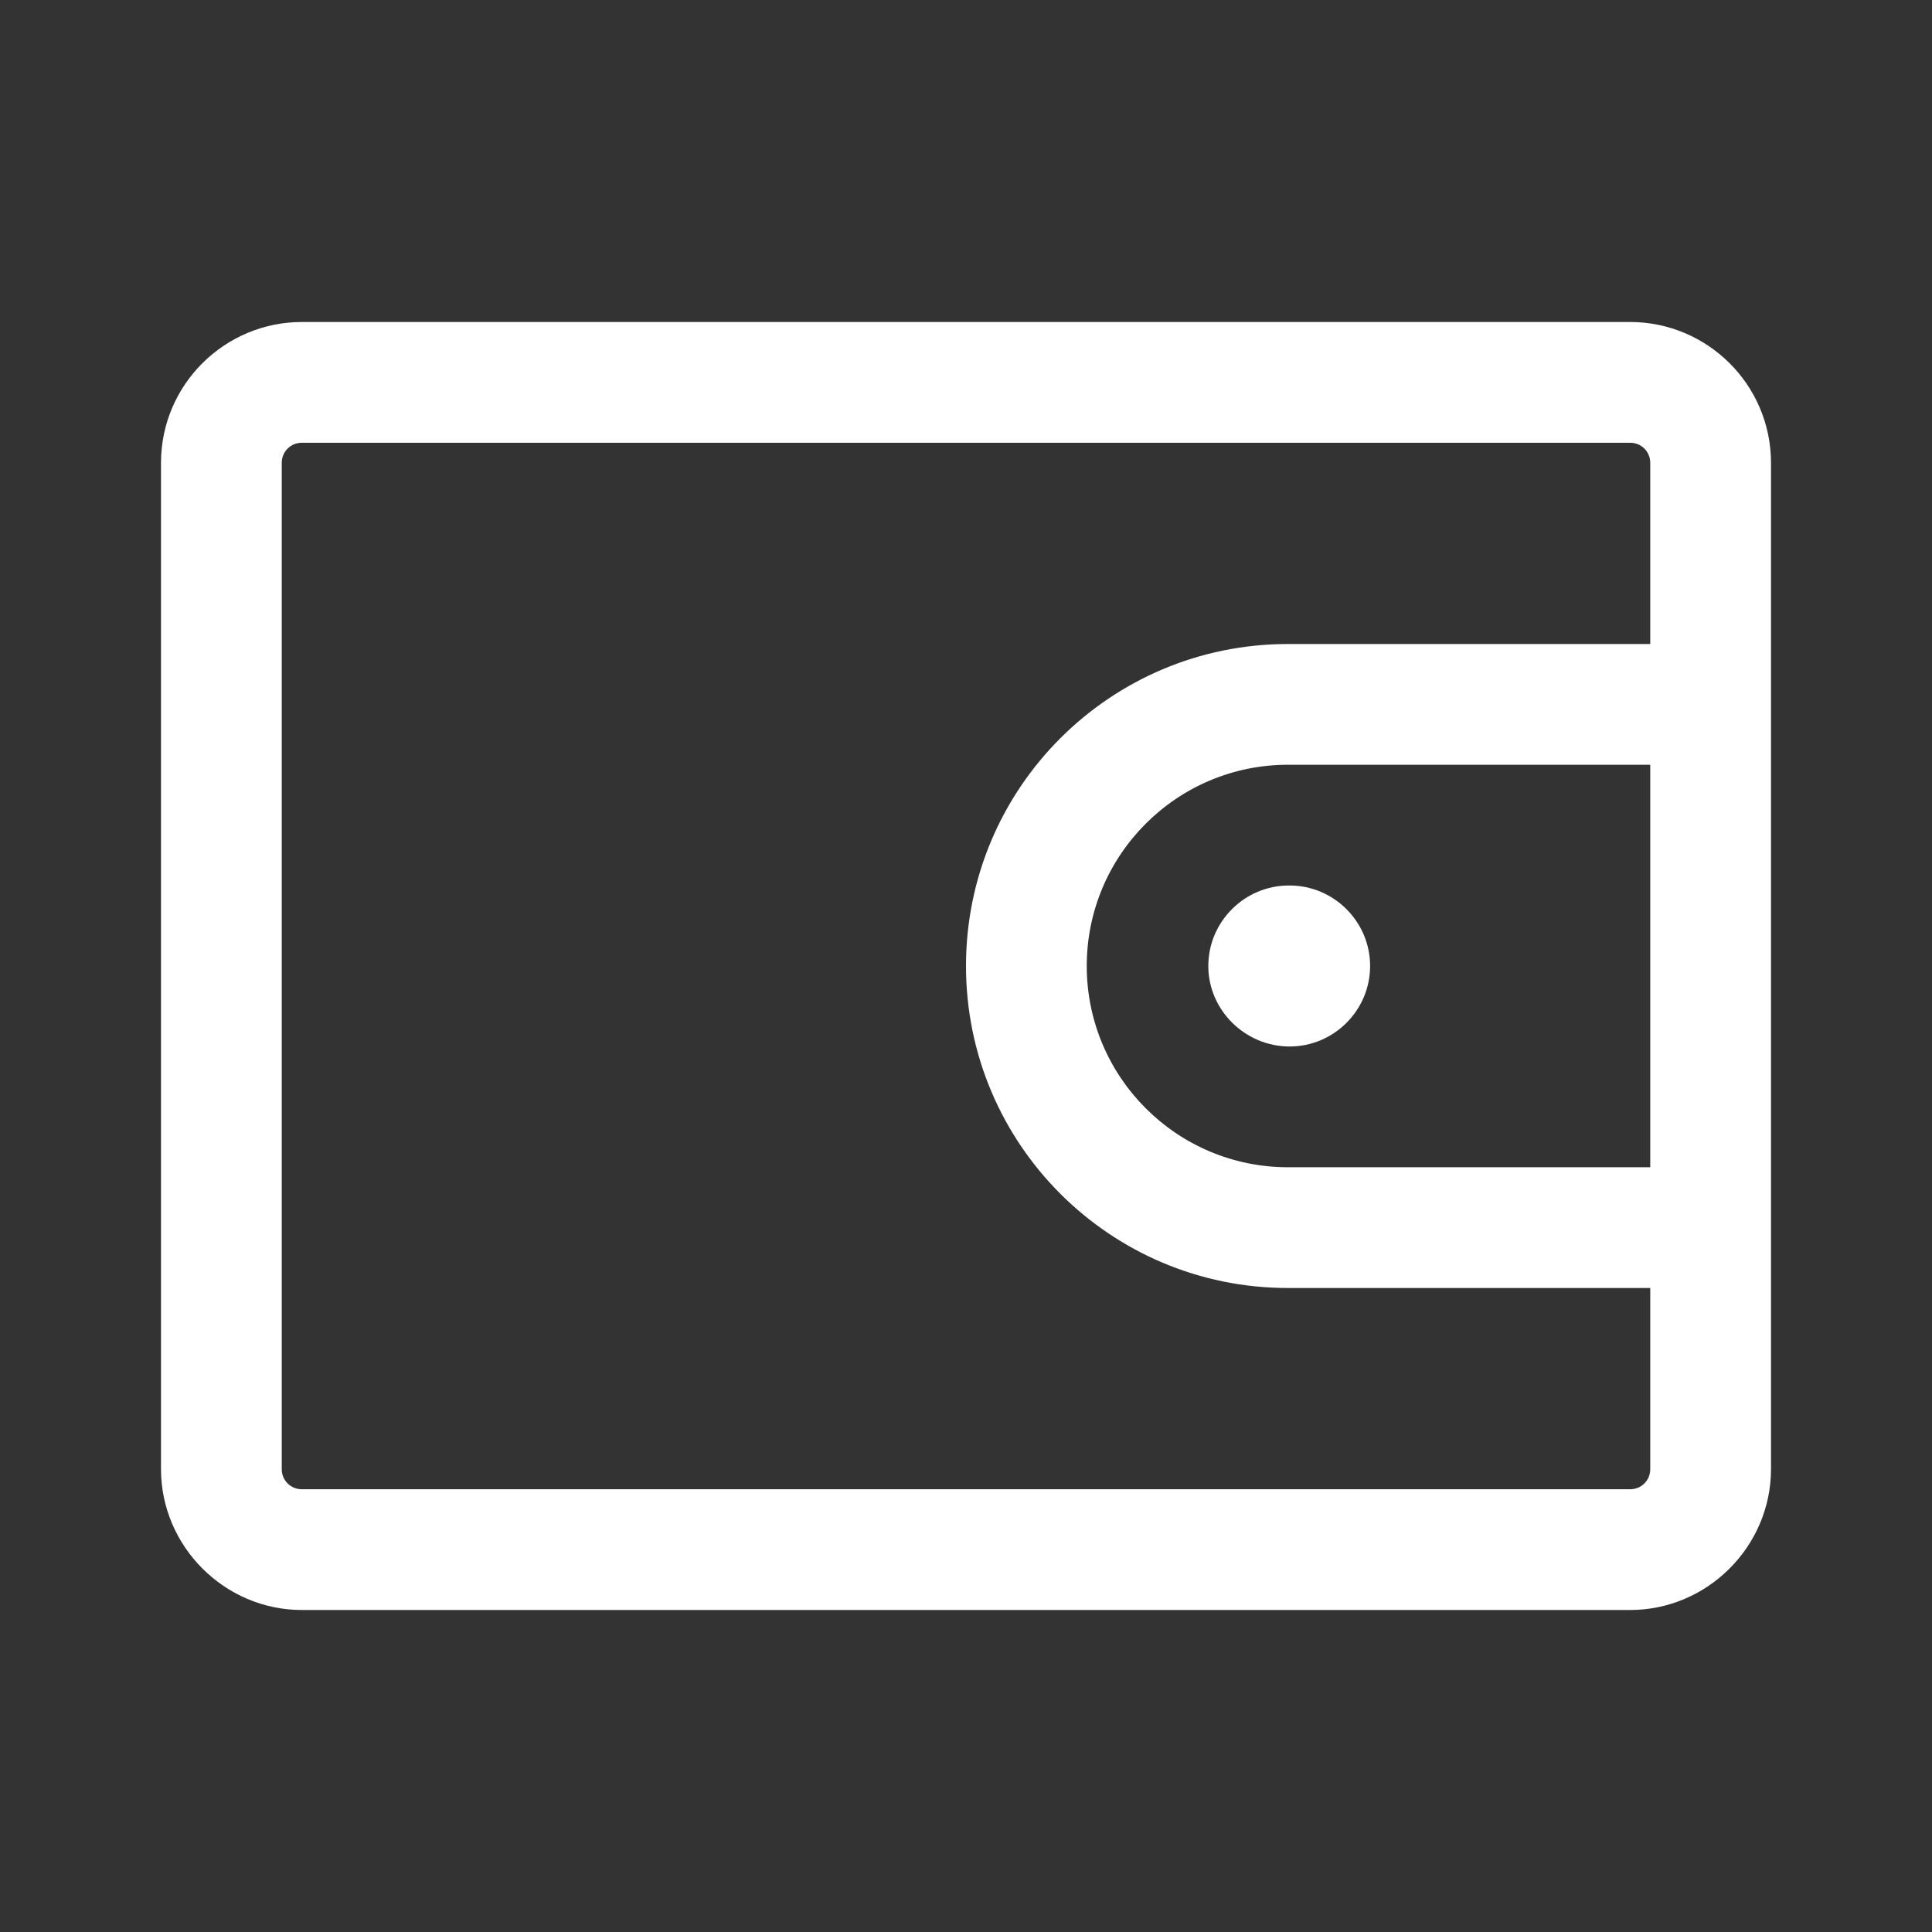 <svg enable-background="new 0 0 24 24" viewBox="0 0 24 24" xmlns="http://www.w3.org/2000/svg"><rect x="0" y="0" width="24" height="24" fill="#333333" stroke="none"/><path d="m0 0h24v24h-24z" fill="none"/><g fill="white"><path d="m20.25 4h-16.5c-.96 0-1.75.78-1.75 1.75v12.5c0 .96.79 1.75 1.75 1.75h16.5c.96 0 1.75-.79 1.75-1.75v-12.5c0-.97-.79-1.75-1.75-1.75zm.25 10.5h-4.5c-1.38 0-2.5-1.12-2.5-2.5s1.12-2.5 2.5-2.5h4.5zm0-6.5h-4.5c-2.21 0-4 1.79-4 4s1.79 4 4 4h4.5v2.25c0 .14-.11.25-.25.25h-16.5c-.14 0-.25-.11-.25-.25v-12.5c0-.14.11-.25.25-.25h16.5c.14 0 .25.11.25.25z"/><path d="m17.02 12c0 .55-.45 1-1 1s-1.01-.45-1.01-1 .45-1 1-1h.01c.55 0 1 .45 1 1z"/></g></svg>
